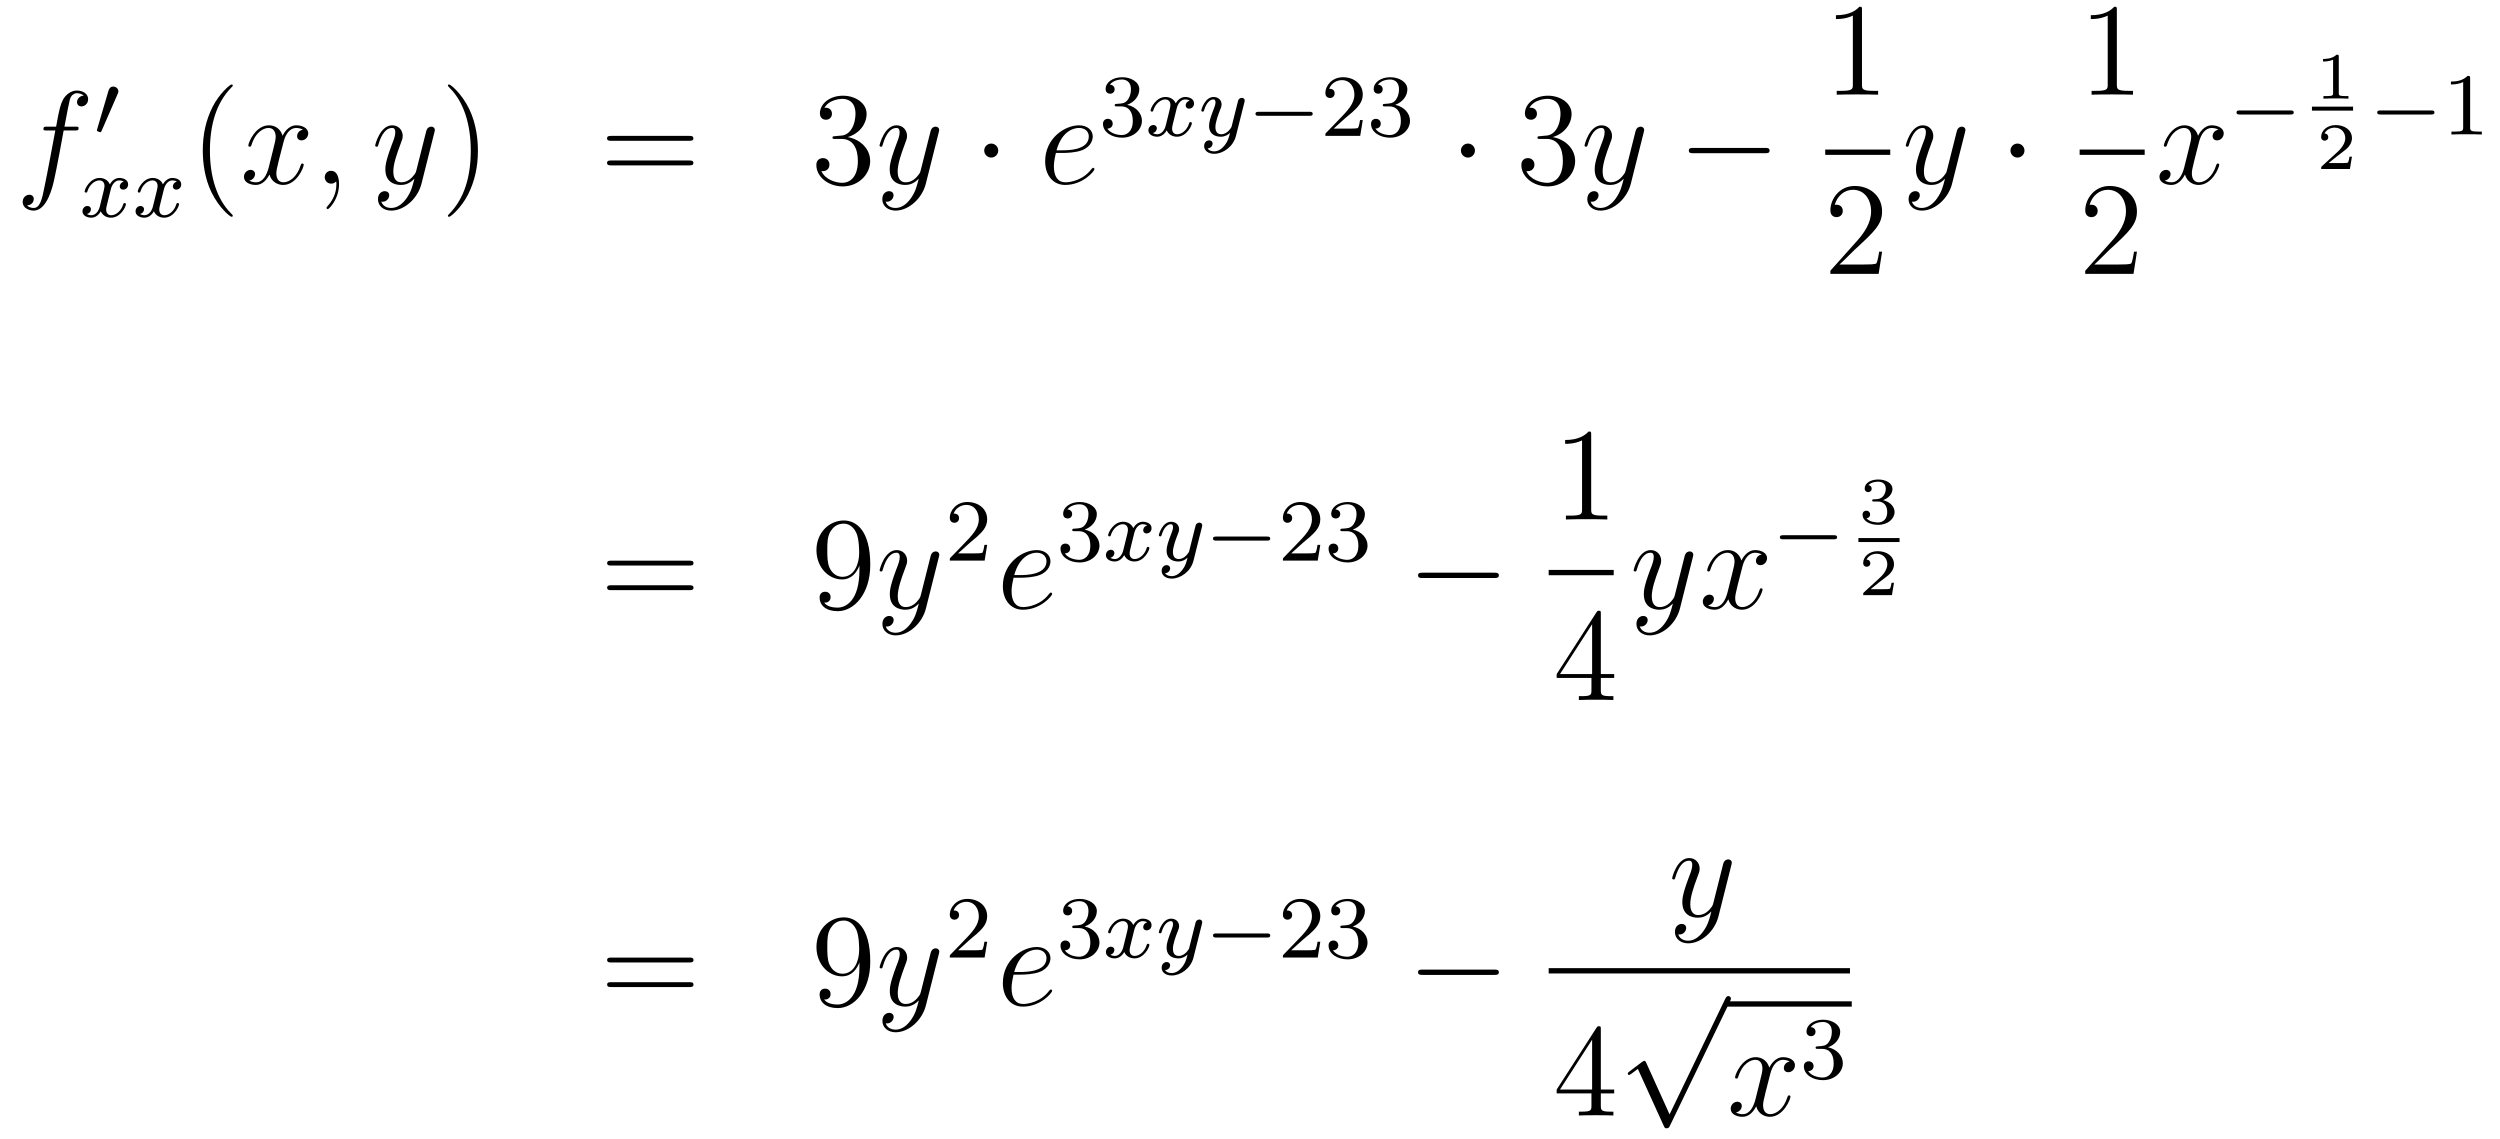 <?xml version='1.0'?>
<!-- This file was generated by dvisvgm 1.14.1 -->
<svg height='103pt' version='1.1' viewBox='0 -103 226 103' width='226pt' xmlns='http://www.w3.org/2000/svg' xmlns:xlink='http://www.w3.org/1999/xlink'>
<g id='page1'>
<g transform='matrix(1 0 0 1 -132 564)'>
<path d='M138.772 -655.206C139.011 -655.206 139.106 -655.206 139.106 -655.433C139.106 -655.552 139.011 -655.552 138.795 -655.552H137.827C138.054 -656.783 138.222 -657.632 138.317 -658.015C138.389 -658.302 138.64 -658.577 138.951 -658.577C139.202 -658.577 139.453 -658.469 139.572 -658.362C139.106 -658.314 138.963 -657.967 138.963 -657.764C138.963 -657.525 139.142 -657.381 139.369 -657.381C139.608 -657.381 139.967 -657.584 139.967 -658.039C139.967 -658.541 139.465 -658.816 138.939 -658.816C138.425 -658.816 137.923 -658.433 137.684 -657.967C137.468 -657.548 137.349 -657.118 137.074 -655.552H136.273C136.046 -655.552 135.927 -655.552 135.927 -655.337C135.927 -655.206 135.998 -655.206 136.237 -655.206H137.002C136.787 -654.094 136.297 -651.392 136.022 -650.113C135.819 -649.073 135.64 -648.2 135.042 -648.2C135.006 -648.2 134.659 -648.2 134.444 -648.427C135.054 -648.475 135.054 -649.001 135.054 -649.013C135.054 -649.252 134.874 -649.396 134.648 -649.396C134.408 -649.396 134.05 -649.192 134.05 -648.738C134.05 -648.224 134.576 -647.961 135.042 -647.961C136.261 -647.961 136.763 -650.149 136.895 -650.747C137.11 -651.667 137.696 -654.847 137.755 -655.206H138.772Z' fill-rule='evenodd'/>
<path d='M142.632 -658.497C142.672 -658.601 142.703 -658.656 142.703 -658.736C142.703 -658.999 142.464 -659.174 142.241 -659.174C141.923 -659.174 141.835 -658.895 141.803 -658.784L140.791 -655.349C140.759 -655.254 140.759 -655.23 140.759 -655.222C140.759 -655.15 140.807 -655.134 140.887 -655.11C141.03 -655.047 141.046 -655.047 141.062 -655.047C141.086 -655.047 141.133 -655.047 141.189 -655.182L142.632 -658.497Z' fill-rule='evenodd'/>
<path d='M143.192 -650.579C142.842 -650.492 142.826 -650.181 142.826 -650.149C142.826 -649.974 142.961 -649.854 143.136 -649.854S143.583 -649.99 143.583 -650.332C143.583 -650.787 143.081 -650.914 142.786 -650.914C142.411 -650.914 142.108 -650.651 141.925 -650.34C141.75 -650.763 141.336 -650.914 141.009 -650.914C140.14 -650.914 139.654 -649.918 139.654 -649.695C139.654 -649.623 139.71 -649.591 139.774 -649.591C139.869 -649.591 139.885 -649.631 139.909 -649.727C140.093 -650.308 140.571 -650.691 140.985 -650.691C141.296 -650.691 141.447 -650.468 141.447 -650.181C141.447 -650.022 141.352 -649.655 141.288 -649.4C141.232 -649.169 141.057 -648.46 141.017 -648.308C140.905 -647.878 140.618 -647.543 140.26 -647.543C140.228 -647.543 140.021 -647.543 139.853 -647.655C140.22 -647.742 140.22 -648.077 140.22 -648.085C140.22 -648.268 140.077 -648.38 139.901 -648.38C139.686 -648.38 139.455 -648.197 139.455 -647.894C139.455 -647.527 139.845 -647.32 140.252 -647.32C140.674 -647.32 140.969 -647.639 141.113 -647.894C141.288 -647.503 141.654 -647.32 142.037 -647.32C142.905 -647.32 143.383 -648.316 143.383 -648.539C143.383 -648.619 143.32 -648.643 143.264 -648.643C143.168 -648.643 143.152 -648.587 143.128 -648.507C142.969 -647.974 142.515 -647.543 142.053 -647.543C141.79 -647.543 141.598 -647.719 141.598 -648.053C141.598 -648.213 141.646 -648.396 141.758 -648.842C141.814 -649.081 141.989 -649.782 142.029 -649.934C142.14 -650.348 142.419 -650.691 142.778 -650.691C142.818 -650.691 143.025 -650.691 143.192 -650.579ZM147.992 -650.579C147.642 -650.492 147.626 -650.181 147.626 -650.149C147.626 -649.974 147.761 -649.854 147.936 -649.854S148.383 -649.99 148.383 -650.332C148.383 -650.787 147.881 -650.914 147.586 -650.914C147.211 -650.914 146.908 -650.651 146.725 -650.34C146.55 -650.763 146.136 -650.914 145.809 -650.914C144.94 -650.914 144.454 -649.918 144.454 -649.695C144.454 -649.623 144.51 -649.591 144.574 -649.591C144.669 -649.591 144.685 -649.631 144.709 -649.727C144.893 -650.308 145.371 -650.691 145.785 -650.691C146.096 -650.691 146.247 -650.468 146.247 -650.181C146.247 -650.022 146.152 -649.655 146.088 -649.4C146.032 -649.169 145.857 -648.46 145.817 -648.308C145.705 -647.878 145.418 -647.543 145.06 -647.543C145.028 -647.543 144.821 -647.543 144.653 -647.655C145.02 -647.742 145.02 -648.077 145.02 -648.085C145.02 -648.268 144.877 -648.38 144.701 -648.38C144.486 -648.38 144.255 -648.197 144.255 -647.894C144.255 -647.527 144.645 -647.32 145.052 -647.32C145.474 -647.32 145.769 -647.639 145.913 -647.894C146.088 -647.503 146.454 -647.32 146.837 -647.32C147.705 -647.32 148.183 -648.316 148.183 -648.539C148.183 -648.619 148.12 -648.643 148.064 -648.643C147.968 -648.643 147.952 -648.587 147.928 -648.507C147.769 -647.974 147.315 -647.543 146.853 -647.543C146.59 -647.543 146.398 -647.719 146.398 -648.053C146.398 -648.213 146.446 -648.396 146.558 -648.842C146.614 -649.081 146.789 -649.782 146.829 -649.934C146.94 -650.348 147.219 -650.691 147.578 -650.691C147.618 -650.691 147.825 -650.691 147.992 -650.579Z' fill-rule='evenodd'/>
<path d='M153.045 -647.495C153.045 -647.531 153.045 -647.555 152.842 -647.758C151.647 -648.966 150.977 -650.938 150.977 -653.377C150.977 -655.696 151.539 -657.692 152.926 -659.103C153.045 -659.21 153.045 -659.234 153.045 -659.27C153.045 -659.342 152.985 -659.366 152.937 -659.366C152.782 -659.366 151.802 -658.505 151.216 -657.333C150.607 -656.126 150.332 -654.847 150.332 -653.377C150.332 -652.312 150.499 -650.89 151.12 -649.611C151.826 -648.177 152.806 -647.399 152.937 -647.399C152.985 -647.399 153.045 -647.423 153.045 -647.495Z' fill-rule='evenodd'/>
<path d='M159.385 -655.277C159.002 -655.206 158.859 -654.919 158.859 -654.692C158.859 -654.405 159.086 -654.309 159.253 -654.309C159.612 -654.309 159.863 -654.62 159.863 -654.942C159.863 -655.445 159.289 -655.672 158.787 -655.672C158.058 -655.672 157.651 -654.954 157.544 -654.727C157.269 -655.624 156.528 -655.672 156.313 -655.672C155.093 -655.672 154.448 -654.106 154.448 -653.843C154.448 -653.795 154.495 -653.735 154.579 -653.735C154.675 -653.735 154.699 -653.807 154.723 -653.855C155.129 -655.182 155.93 -655.433 156.277 -655.433C156.815 -655.433 156.922 -654.931 156.922 -654.644C156.922 -654.381 156.85 -654.106 156.707 -653.532L156.301 -651.894C156.121 -651.177 155.775 -650.52 155.141 -650.52C155.081 -650.52 154.783 -650.52 154.531 -650.675C154.962 -650.759 155.057 -651.117 155.057 -651.261C155.057 -651.5 154.878 -651.643 154.651 -651.643C154.364 -651.643 154.053 -651.392 154.053 -651.01C154.053 -650.508 154.615 -650.28 155.129 -650.28C155.703 -650.28 156.11 -650.735 156.36 -651.225C156.552 -650.52 157.149 -650.28 157.592 -650.28C158.811 -650.28 159.456 -651.847 159.456 -652.109C159.456 -652.169 159.409 -652.217 159.337 -652.217C159.23 -652.217 159.217 -652.157 159.182 -652.062C158.859 -651.01 158.166 -650.52 157.628 -650.52C157.209 -650.52 156.982 -650.83 156.982 -651.32C156.982 -651.583 157.03 -651.775 157.221 -652.564L157.64 -654.189C157.819 -654.907 158.225 -655.433 158.775 -655.433C158.799 -655.433 159.134 -655.433 159.385 -655.277ZM162.649 -650.352C162.649 -651.046 162.423 -651.56 161.932 -651.56C161.55 -651.56 161.358 -651.249 161.358 -650.986C161.358 -650.723 161.538 -650.4 161.944 -650.4C162.1 -650.4 162.231 -650.448 162.339 -650.555C162.363 -650.579 162.375 -650.579 162.387 -650.579C162.41 -650.579 162.41 -650.412 162.41 -650.352C162.41 -649.958 162.339 -649.181 161.645 -648.404C161.514 -648.26 161.514 -648.236 161.514 -648.213C161.514 -648.153 161.574 -648.093 161.634 -648.093C161.729 -648.093 162.649 -648.978 162.649 -650.352Z' fill-rule='evenodd'/>
<path d='M168.739 -649.061C168.416 -648.607 167.949 -648.2 167.364 -648.2C167.22 -648.2 166.646 -648.224 166.467 -648.774C166.503 -648.762 166.563 -648.762 166.587 -648.762C166.945 -648.762 167.184 -649.073 167.184 -649.348C167.184 -649.623 166.957 -649.719 166.778 -649.719C166.587 -649.719 166.168 -649.575 166.168 -648.989C166.168 -648.38 166.682 -647.961 167.364 -647.961C168.559 -647.961 169.766 -649.061 170.101 -650.388L171.273 -655.05C171.285 -655.11 171.309 -655.182 171.309 -655.253C171.309 -655.433 171.165 -655.552 170.986 -655.552C170.878 -655.552 170.627 -655.504 170.532 -655.146L169.647 -651.631C169.587 -651.416 169.587 -651.392 169.491 -651.261C169.252 -650.926 168.858 -650.52 168.284 -650.52C167.615 -650.52 167.555 -651.177 167.555 -651.5C167.555 -652.181 167.878 -653.102 168.201 -653.962C168.332 -654.309 168.404 -654.476 168.404 -654.715C168.404 -655.218 168.045 -655.672 167.459 -655.672C166.359 -655.672 165.917 -653.938 165.917 -653.843C165.917 -653.795 165.965 -653.735 166.049 -653.735C166.156 -653.735 166.168 -653.783 166.216 -653.95C166.503 -654.954 166.957 -655.433 167.424 -655.433C167.531 -655.433 167.734 -655.433 167.734 -655.038C167.734 -654.727 167.603 -654.381 167.424 -653.927C166.838 -652.36 166.838 -651.966 166.838 -651.679C166.838 -650.543 167.651 -650.28 168.248 -650.28C168.595 -650.28 169.026 -650.388 169.444 -650.83L169.456 -650.818C169.276 -650.113 169.157 -649.647 168.739 -649.061Z' fill-rule='evenodd'/>
<path d='M175.203 -653.377C175.203 -654.285 175.084 -655.767 174.414 -657.154C173.709 -658.588 172.729 -659.366 172.597 -659.366C172.55 -659.366 172.49 -659.342 172.49 -659.27C172.49 -659.234 172.49 -659.21 172.693 -659.007C173.889 -657.8 174.558 -655.827 174.558 -653.388C174.558 -651.069 173.996 -649.073 172.609 -647.662C172.49 -647.555 172.49 -647.531 172.49 -647.495C172.49 -647.423 172.55 -647.399 172.597 -647.399C172.753 -647.399 173.733 -648.26 174.319 -649.432C174.929 -650.651 175.203 -651.942 175.203 -653.377Z' fill-rule='evenodd'/>
<path d='M194.3 -654.273C194.467 -654.273 194.682 -654.273 194.682 -654.488C194.682 -654.715 194.479 -654.715 194.3 -654.715H187.259C187.092 -654.715 186.877 -654.715 186.877 -654.5C186.877 -654.273 187.08 -654.273 187.259 -654.273H194.3ZM194.3 -652.05C194.467 -652.05 194.682 -652.05 194.682 -652.265C194.682 -652.492 194.479 -652.492 194.3 -652.492H187.259C187.092 -652.492 186.877 -652.492 186.877 -652.277C186.877 -652.05 187.08 -652.05 187.259 -652.05H194.3Z' fill-rule='evenodd'/>
<path d='M207.508 -654.692C207.305 -654.68 207.257 -654.667 207.257 -654.56C207.257 -654.441 207.317 -654.441 207.532 -654.441H208.081C209.098 -654.441 209.552 -653.604 209.552 -652.456C209.552 -650.89 208.739 -650.472 208.153 -650.472C207.58 -650.472 206.599 -650.747 206.252 -651.536C206.635 -651.476 206.982 -651.691 206.982 -652.121C206.982 -652.468 206.731 -652.707 206.396 -652.707C206.11 -652.707 205.798 -652.54 205.798 -652.086C205.798 -651.022 206.862 -650.149 208.189 -650.149C209.611 -650.149 210.664 -651.237 210.664 -652.444C210.664 -653.544 209.779 -654.405 208.631 -654.608C209.671 -654.907 210.341 -655.779 210.341 -656.712C210.341 -657.656 209.36 -658.349 208.201 -658.349C207.006 -658.349 206.12 -657.62 206.12 -656.748C206.12 -656.269 206.491 -656.174 206.671 -656.174C206.922 -656.174 207.209 -656.353 207.209 -656.712C207.209 -657.094 206.922 -657.262 206.659 -657.262C206.587 -657.262 206.563 -657.262 206.527 -657.25C206.982 -658.062 208.105 -658.062 208.165 -658.062C208.56 -658.062 209.336 -657.883 209.336 -656.712C209.336 -656.485 209.3 -655.815 208.954 -655.301C208.596 -654.775 208.189 -654.739 207.866 -654.727L207.508 -654.692Z' fill-rule='evenodd'/>
<path d='M214.331 -649.061C214.008 -648.607 213.542 -648.2 212.956 -648.2C212.813 -648.2 212.239 -648.224 212.059 -648.774C212.095 -648.762 212.155 -648.762 212.179 -648.762C212.538 -648.762 212.777 -649.073 212.777 -649.348C212.777 -649.623 212.55 -649.719 212.37 -649.719C212.179 -649.719 211.76 -649.575 211.76 -648.989C211.76 -648.38 212.275 -647.961 212.956 -647.961C214.152 -647.961 215.359 -649.061 215.694 -650.388L216.865 -655.05C216.877 -655.11 216.901 -655.182 216.901 -655.253C216.901 -655.433 216.757 -655.552 216.578 -655.552C216.47 -655.552 216.22 -655.504 216.125 -655.146L215.239 -651.631C215.18 -651.416 215.18 -651.392 215.084 -651.261C214.844 -650.926 214.451 -650.52 213.877 -650.52C213.208 -650.52 213.148 -651.177 213.148 -651.5C213.148 -652.181 213.47 -653.102 213.793 -653.962C213.924 -654.309 213.996 -654.476 213.996 -654.715C213.996 -655.218 213.637 -655.672 213.052 -655.672C211.952 -655.672 211.51 -653.938 211.51 -653.843C211.51 -653.795 211.558 -653.735 211.642 -653.735C211.748 -653.735 211.76 -653.783 211.808 -653.95C212.095 -654.954 212.55 -655.433 213.016 -655.433C213.124 -655.433 213.326 -655.433 213.326 -655.038C213.326 -654.727 213.196 -654.381 213.016 -653.927C212.43 -652.36 212.43 -651.966 212.43 -651.679C212.43 -650.543 213.244 -650.28 213.841 -650.28C214.188 -650.28 214.618 -650.388 215.036 -650.83L215.048 -650.818C214.868 -650.113 214.75 -649.647 214.331 -649.061Z' fill-rule='evenodd'/>
<path d='M222.24 -653.388C222.24 -653.735 221.953 -654.022 221.606 -654.022C221.26 -654.022 220.973 -653.735 220.973 -653.388C220.973 -653.042 221.26 -652.755 221.606 -652.755C221.953 -652.755 222.24 -653.042 222.24 -653.388Z' fill-rule='evenodd'/>
<path d='M228.084 -653.173C228.407 -653.173 229.219 -653.197 229.793 -653.412C230.702 -653.759 230.785 -654.453 230.785 -654.667C230.785 -655.193 230.332 -655.672 229.542 -655.672C228.287 -655.672 226.482 -654.536 226.482 -652.408C226.482 -651.153 227.2 -650.28 228.287 -650.28C229.913 -650.28 230.941 -651.547 230.941 -651.703C230.941 -651.775 230.869 -651.834 230.821 -651.834C230.785 -651.834 230.773 -651.822 230.666 -651.715C229.901 -650.699 228.766 -650.52 228.311 -650.52C227.63 -650.52 227.272 -651.057 227.272 -651.942C227.272 -652.109 227.272 -652.408 227.45 -653.173H228.084ZM227.51 -653.412C228.024 -655.253 229.16 -655.433 229.542 -655.433C230.069 -655.433 230.428 -655.122 230.428 -654.667C230.428 -653.412 228.515 -653.412 228.012 -653.412H227.51Z' fill-rule='evenodd'/>
<path d='M233.376 -657.382C234.006 -657.382 234.404 -656.919 234.404 -656.082C234.404 -655.087 233.838 -654.792 233.416 -654.792C232.978 -654.792 232.38 -654.951 232.1 -655.373C232.388 -655.373 232.588 -655.557 232.588 -655.82C232.588 -656.075 232.404 -656.258 232.148 -656.258C231.934 -656.258 231.71 -656.122 231.71 -655.804C231.71 -655.047 232.524 -654.553 233.432 -654.553C234.492 -654.553 235.232 -655.286 235.232 -656.082C235.232 -656.744 234.707 -657.35 233.894 -657.525C234.523 -657.748 234.994 -658.29 234.994 -658.927C234.994 -659.565 234.276 -660.019 233.448 -660.019C232.595 -660.019 231.949 -659.557 231.949 -658.951C231.949 -658.656 232.148 -658.529 232.356 -658.529C232.603 -658.529 232.763 -658.704 232.763 -658.935C232.763 -659.23 232.507 -659.342 232.332 -659.35C232.667 -659.788 233.28 -659.812 233.424 -659.812C233.63 -659.812 234.236 -659.748 234.236 -658.927C234.236 -658.369 234.006 -658.035 233.894 -657.907C233.656 -657.66 233.472 -657.644 232.986 -657.612C232.834 -657.605 232.77 -657.597 232.77 -657.493C232.77 -657.382 232.842 -657.382 232.978 -657.382H233.376Z' fill-rule='evenodd'/>
<path d='M239.551 -657.899C239.201 -657.812 239.185 -657.501 239.185 -657.469C239.185 -657.294 239.32 -657.174 239.496 -657.174C239.671 -657.174 239.941 -657.31 239.941 -657.652C239.941 -658.107 239.44 -658.234 239.144 -658.234C238.77 -658.234 238.468 -657.971 238.284 -657.66C238.109 -658.083 237.695 -658.234 237.368 -658.234C236.5 -658.234 236.014 -657.238 236.014 -657.015C236.014 -656.943 236.069 -656.911 236.132 -656.911C236.228 -656.911 236.244 -656.951 236.268 -657.047C236.452 -657.628 236.93 -658.011 237.344 -658.011C237.655 -658.011 237.806 -657.788 237.806 -657.501C237.806 -657.342 237.71 -656.975 237.647 -656.72C237.592 -656.489 237.415 -655.78 237.376 -655.628C237.264 -655.198 236.977 -654.863 236.618 -654.863C236.587 -654.863 236.38 -654.863 236.213 -654.975C236.579 -655.062 236.579 -655.397 236.579 -655.405C236.579 -655.588 236.436 -655.7 236.261 -655.7C236.045 -655.7 235.814 -655.517 235.814 -655.214C235.814 -654.847 236.204 -654.64 236.611 -654.64C237.034 -654.64 237.329 -654.959 237.472 -655.214C237.647 -654.823 238.014 -654.64 238.396 -654.64C239.264 -654.64 239.743 -655.636 239.743 -655.859C239.743 -655.939 239.678 -655.963 239.623 -655.963C239.527 -655.963 239.512 -655.907 239.488 -655.827C239.328 -655.294 238.874 -654.863 238.412 -654.863C238.148 -654.863 237.958 -655.039 237.958 -655.373C237.958 -655.533 238.006 -655.716 238.117 -656.162C238.172 -656.401 238.349 -657.102 238.388 -657.254C238.5 -657.668 238.778 -658.011 239.137 -658.011C239.177 -658.011 239.384 -658.011 239.551 -657.899ZM244.487 -657.724C244.518 -657.836 244.518 -657.852 244.518 -657.907C244.518 -658.107 244.36 -658.154 244.264 -658.154C244.224 -658.154 244.04 -658.146 243.937 -657.939C243.922 -657.899 243.85 -657.612 243.81 -657.445L243.331 -655.533C243.324 -655.509 242.981 -654.863 242.399 -654.863C242.009 -654.863 241.873 -655.15 241.873 -655.509C241.873 -655.971 242.144 -656.68 242.327 -657.142C242.407 -657.342 242.431 -657.413 242.431 -657.557C242.431 -657.995 242.081 -658.234 241.714 -658.234C240.925 -658.234 240.599 -657.111 240.599 -657.015C240.599 -656.943 240.654 -656.911 240.718 -656.911C240.822 -656.911 240.829 -656.959 240.853 -657.039C241.061 -657.732 241.403 -658.011 241.69 -658.011C241.81 -658.011 241.882 -657.931 241.882 -657.748C241.882 -657.581 241.817 -657.397 241.762 -657.254C241.435 -656.409 241.3 -656.003 241.3 -655.628C241.3 -654.847 241.889 -654.64 242.359 -654.64C242.734 -654.64 243.005 -654.807 243.196 -654.991C243.084 -654.545 243.005 -654.234 242.702 -653.852C242.438 -653.525 242.12 -653.317 241.762 -653.317C241.626 -653.317 241.324 -653.342 241.164 -653.581C241.586 -653.613 241.619 -653.971 241.619 -654.019C241.619 -654.21 241.475 -654.314 241.307 -654.314C241.132 -654.314 240.853 -654.178 240.853 -653.788C240.853 -653.413 241.195 -653.094 241.762 -653.094C242.574 -653.094 243.491 -653.748 243.73 -654.712L244.487 -657.724Z' fill-rule='evenodd'/>
<path d='M250.366 -656.529C250.493 -656.529 250.668 -656.529 250.668 -656.712C250.668 -656.895 250.493 -656.895 250.366 -656.895H245.8C245.672 -656.895 245.496 -656.895 245.496 -656.712C245.496 -656.529 245.672 -656.529 245.8 -656.529H250.366Z' fill-rule='evenodd'/>
<path d='M253.64 -656.346C253.768 -656.465 254.102 -656.728 254.23 -656.84C254.724 -657.294 255.194 -657.732 255.194 -658.457C255.194 -659.405 254.398 -660.019 253.402 -660.019C252.445 -660.019 251.815 -659.294 251.815 -658.585C251.815 -658.194 252.126 -658.138 252.238 -658.138C252.404 -658.138 252.652 -658.258 252.652 -658.561C252.652 -658.975 252.253 -658.975 252.158 -658.975C252.389 -659.557 252.923 -659.756 253.313 -659.756C254.054 -659.756 254.437 -659.127 254.437 -658.457C254.437 -657.628 253.855 -657.023 252.914 -656.059L251.911 -655.023C251.815 -654.935 251.815 -654.919 251.815 -654.72H254.963L255.194 -656.146H254.947C254.923 -655.987 254.86 -655.588 254.764 -655.437C254.716 -655.373 254.11 -655.373 253.982 -655.373H252.564L253.64 -656.346ZM257.609 -657.382C258.239 -657.382 258.637 -656.919 258.637 -656.082C258.637 -655.087 258.071 -654.792 257.648 -654.792C257.21 -654.792 256.613 -654.951 256.334 -655.373C256.621 -655.373 256.82 -655.557 256.82 -655.82C256.82 -656.075 256.637 -656.258 256.381 -656.258C256.166 -656.258 255.943 -656.122 255.943 -655.804C255.943 -655.047 256.757 -654.553 257.665 -654.553C258.725 -654.553 259.465 -655.286 259.465 -656.082C259.465 -656.744 258.94 -657.35 258.127 -657.525C258.756 -657.748 259.226 -658.29 259.226 -658.927C259.226 -659.565 258.51 -660.019 257.681 -660.019C256.828 -660.019 256.183 -659.557 256.183 -658.951C256.183 -658.656 256.381 -658.529 256.589 -658.529C256.836 -658.529 256.996 -658.704 256.996 -658.935C256.996 -659.23 256.74 -659.342 256.565 -659.35C256.9 -659.788 257.513 -659.812 257.657 -659.812C257.864 -659.812 258.469 -659.748 258.469 -658.927C258.469 -658.369 258.239 -658.035 258.127 -657.907C257.888 -657.66 257.705 -657.644 257.219 -657.612C257.068 -657.605 257.003 -657.597 257.003 -657.493C257.003 -657.382 257.075 -657.382 257.21 -657.382H257.609Z' fill-rule='evenodd'/>
<path d='M265.336 -653.388C265.336 -653.735 265.049 -654.022 264.702 -654.022S264.068 -653.735 264.068 -653.388C264.068 -653.042 264.355 -652.755 264.702 -652.755S265.336 -653.042 265.336 -653.388Z' fill-rule='evenodd'/>
<path d='M271.24 -654.692C271.036 -654.68 270.988 -654.667 270.988 -654.56C270.988 -654.441 271.048 -654.441 271.262 -654.441H271.813C272.828 -654.441 273.283 -653.604 273.283 -652.456C273.283 -650.89 272.471 -650.472 271.884 -650.472C271.31 -650.472 270.33 -650.747 269.983 -651.536C270.366 -651.476 270.713 -651.691 270.713 -652.121C270.713 -652.468 270.462 -652.707 270.127 -652.707C269.84 -652.707 269.53 -652.54 269.53 -652.086C269.53 -651.022 270.594 -650.149 271.92 -650.149C273.343 -650.149 274.394 -651.237 274.394 -652.444C274.394 -653.544 273.51 -654.405 272.363 -654.608C273.402 -654.907 274.072 -655.779 274.072 -656.712C274.072 -657.656 273.092 -658.349 271.932 -658.349C270.737 -658.349 269.852 -657.62 269.852 -656.748C269.852 -656.269 270.223 -656.174 270.402 -656.174C270.653 -656.174 270.94 -656.353 270.94 -656.712C270.94 -657.094 270.653 -657.262 270.39 -657.262C270.318 -657.262 270.295 -657.262 270.259 -657.25C270.713 -658.062 271.836 -658.062 271.896 -658.062C272.291 -658.062 273.068 -657.883 273.068 -656.712C273.068 -656.485 273.032 -655.815 272.686 -655.301C272.327 -654.775 271.92 -654.739 271.597 -654.727L271.24 -654.692Z' fill-rule='evenodd'/>
<path d='M278.063 -649.061C277.74 -648.607 277.273 -648.2 276.688 -648.2C276.544 -648.2 275.97 -648.224 275.791 -648.774C275.827 -648.762 275.886 -648.762 275.91 -648.762C276.269 -648.762 276.509 -649.073 276.509 -649.348C276.509 -649.623 276.281 -649.719 276.102 -649.719C275.91 -649.719 275.492 -649.575 275.492 -648.989C275.492 -648.38 276.006 -647.961 276.688 -647.961C277.883 -647.961 279.09 -649.061 279.425 -650.388L280.596 -655.05C280.608 -655.11 280.632 -655.182 280.632 -655.253C280.632 -655.433 280.489 -655.552 280.309 -655.552C280.202 -655.552 279.952 -655.504 279.856 -655.146L278.971 -651.631C278.911 -651.416 278.911 -651.392 278.815 -651.261C278.576 -650.926 278.182 -650.52 277.608 -650.52C276.938 -650.52 276.878 -651.177 276.878 -651.5C276.878 -652.181 277.201 -653.102 277.524 -653.962C277.656 -654.309 277.727 -654.476 277.727 -654.715C277.727 -655.218 277.369 -655.672 276.782 -655.672C275.683 -655.672 275.242 -653.938 275.242 -653.843C275.242 -653.795 275.288 -653.735 275.372 -653.735C275.48 -653.735 275.492 -653.783 275.54 -653.95C275.827 -654.954 276.281 -655.433 276.748 -655.433C276.854 -655.433 277.058 -655.433 277.058 -655.038C277.058 -654.727 276.926 -654.381 276.748 -653.927C276.162 -652.36 276.162 -651.966 276.162 -651.679C276.162 -650.543 276.974 -650.28 277.572 -650.28C277.919 -650.28 278.35 -650.388 278.767 -650.83L278.779 -650.818C278.6 -650.113 278.48 -649.647 278.063 -649.061Z' fill-rule='evenodd'/>
<path d='M291.554 -653.149C291.757 -653.149 291.972 -653.149 291.972 -653.388C291.972 -653.628 291.757 -653.628 291.554 -653.628H285.086C284.884 -653.628 284.669 -653.628 284.669 -653.388C284.669 -653.149 284.884 -653.149 285.086 -653.149H291.554Z' fill-rule='evenodd'/>
<path d='M300.323 -666.102C300.323 -666.378 300.323 -666.389 300.084 -666.389C299.797 -666.067 299.2 -665.624 297.968 -665.624V-665.278C298.243 -665.278 298.841 -665.278 299.498 -665.588V-659.36C299.498 -658.93 299.462 -658.787 298.41 -658.787H298.039V-658.44C298.362 -658.464 299.522 -658.464 299.916 -658.464C300.311 -658.464 301.458 -658.464 301.781 -658.44V-658.787H301.411C300.359 -658.787 300.323 -658.93 300.323 -659.36V-666.102Z' fill-rule='evenodd'/>
<path d='M297 -653H302.879V-653.481H297'/>
<path d='M302.14 -644.248H301.877C301.841 -644.045 301.745 -643.387 301.626 -643.196C301.542 -643.089 300.86 -643.089 300.502 -643.089H298.291C298.614 -643.364 299.342 -644.129 299.653 -644.416C301.47 -646.089 302.14 -646.711 302.14 -647.894C302.14 -649.269 301.052 -650.189 299.665 -650.189C298.279 -650.189 297.466 -649.006 297.466 -647.978C297.466 -647.368 297.992 -647.368 298.027 -647.368C298.279 -647.368 298.589 -647.547 298.589 -647.93C298.589 -648.265 298.362 -648.492 298.027 -648.492C297.92 -648.492 297.896 -648.492 297.86 -648.48C298.087 -649.293 298.733 -649.843 299.51 -649.843C300.526 -649.843 301.147 -648.994 301.147 -647.894C301.147 -646.878 300.562 -645.993 299.881 -645.228L297.466 -642.527V-642.24H301.829L302.14 -644.248Z' fill-rule='evenodd'/>
<path d='M307.104 -649.061C306.781 -648.607 306.316 -648.2 305.729 -648.2C305.586 -648.2 305.012 -648.224 304.832 -648.774C304.868 -648.762 304.928 -648.762 304.952 -648.762C305.311 -648.762 305.55 -649.073 305.55 -649.348C305.55 -649.623 305.323 -649.719 305.143 -649.719C304.952 -649.719 304.534 -649.575 304.534 -648.989C304.534 -648.38 305.048 -647.961 305.729 -647.961C306.925 -647.961 308.132 -649.061 308.466 -650.388L309.638 -655.05C309.65 -655.11 309.674 -655.182 309.674 -655.253C309.674 -655.433 309.53 -655.552 309.352 -655.552C309.244 -655.552 308.993 -655.504 308.897 -655.146L308.012 -651.631C307.952 -651.416 307.952 -651.392 307.856 -651.261C307.618 -650.926 307.224 -650.52 306.649 -650.52C305.981 -650.52 305.921 -651.177 305.921 -651.5C305.921 -652.181 306.244 -653.102 306.566 -653.962C306.697 -654.309 306.769 -654.476 306.769 -654.715C306.769 -655.218 306.41 -655.672 305.825 -655.672C304.726 -655.672 304.283 -653.938 304.283 -653.843C304.283 -653.795 304.331 -653.735 304.415 -653.735C304.522 -653.735 304.534 -653.783 304.582 -653.95C304.868 -654.954 305.323 -655.433 305.789 -655.433C305.897 -655.433 306.1 -655.433 306.1 -655.038C306.1 -654.727 305.969 -654.381 305.789 -653.927C305.203 -652.36 305.203 -651.966 305.203 -651.679C305.203 -650.543 306.017 -650.28 306.613 -650.28C306.961 -650.28 307.391 -650.388 307.81 -650.83L307.822 -650.818C307.642 -650.113 307.522 -649.647 307.104 -649.061Z' fill-rule='evenodd'/>
<path d='M315.013 -653.388C315.013 -653.735 314.726 -654.022 314.38 -654.022C314.033 -654.022 313.746 -653.735 313.746 -653.388C313.746 -653.042 314.033 -652.755 314.38 -652.755C314.726 -652.755 315.013 -653.042 315.013 -653.388Z' fill-rule='evenodd'/>
<path d='M323.363 -666.102C323.363 -666.378 323.363 -666.389 323.124 -666.389C322.837 -666.067 322.24 -665.624 321.008 -665.624V-665.278C321.283 -665.278 321.881 -665.278 322.538 -665.588V-659.36C322.538 -658.93 322.502 -658.787 321.45 -658.787H321.079V-658.44C321.402 -658.464 322.562 -658.464 322.956 -658.464C323.351 -658.464 324.498 -658.464 324.821 -658.44V-658.787H324.451C323.399 -658.787 323.363 -658.93 323.363 -659.36V-666.102Z' fill-rule='evenodd'/>
<path d='M320 -653H325.879V-653.481H320'/>
<path d='M325.18 -644.248H324.917C324.881 -644.045 324.785 -643.387 324.666 -643.196C324.582 -643.089 323.9 -643.089 323.542 -643.089H321.331C321.654 -643.364 322.382 -644.129 322.693 -644.416C324.51 -646.089 325.18 -646.711 325.18 -647.894C325.18 -649.269 324.092 -650.189 322.705 -650.189C321.319 -650.189 320.506 -649.006 320.506 -647.978C320.506 -647.368 321.032 -647.368 321.067 -647.368C321.319 -647.368 321.629 -647.547 321.629 -647.93C321.629 -648.265 321.402 -648.492 321.067 -648.492C320.96 -648.492 320.936 -648.492 320.9 -648.48C321.127 -649.293 321.773 -649.843 322.55 -649.843C323.566 -649.843 324.187 -648.994 324.187 -647.894C324.187 -646.878 323.602 -645.993 322.921 -645.228L320.506 -642.527V-642.24H324.869L325.18 -644.248Z' fill-rule='evenodd'/>
<path d='M332.546 -655.277C332.164 -655.206 332.021 -654.919 332.021 -654.692C332.021 -654.405 332.248 -654.309 332.414 -654.309C332.773 -654.309 333.024 -654.62 333.024 -654.942C333.024 -655.445 332.45 -655.672 331.949 -655.672C331.219 -655.672 330.812 -654.954 330.706 -654.727C330.431 -655.624 329.689 -655.672 329.474 -655.672C328.255 -655.672 327.61 -654.106 327.61 -653.843C327.61 -653.795 327.656 -653.735 327.74 -653.735C327.836 -653.735 327.86 -653.807 327.884 -653.855C328.291 -655.182 329.092 -655.433 329.438 -655.433C329.976 -655.433 330.084 -654.931 330.084 -654.644C330.084 -654.381 330.012 -654.106 329.868 -653.532L329.462 -651.894C329.282 -651.177 328.937 -650.52 328.302 -650.52C328.243 -650.52 327.944 -650.52 327.692 -650.675C328.123 -650.759 328.219 -651.117 328.219 -651.261C328.219 -651.5 328.039 -651.643 327.812 -651.643C327.526 -651.643 327.215 -651.392 327.215 -651.01C327.215 -650.508 327.776 -650.28 328.291 -650.28C328.865 -650.28 329.27 -650.735 329.522 -651.225C329.713 -650.52 330.311 -650.28 330.754 -650.28C331.973 -650.28 332.618 -651.847 332.618 -652.109C332.618 -652.169 332.57 -652.217 332.498 -652.217C332.39 -652.217 332.378 -652.157 332.344 -652.062C332.021 -651.01 331.327 -650.52 330.79 -650.52C330.371 -650.52 330.144 -650.83 330.144 -651.32C330.144 -651.583 330.191 -651.775 330.383 -652.564L330.8 -654.189C330.98 -654.907 331.386 -655.433 331.937 -655.433C331.961 -655.433 332.296 -655.433 332.546 -655.277Z' fill-rule='evenodd'/>
<path d='M339.05 -656.649C339.178 -656.649 339.353 -656.649 339.353 -656.832C339.353 -657.015 339.178 -657.015 339.05 -657.015H334.484C334.356 -657.015 334.181 -657.015 334.181 -656.832C334.181 -656.649 334.356 -656.649 334.484 -656.649H339.05Z' fill-rule='evenodd'/>
<path d='M343.427 -661.874C343.427 -662.054 343.403 -662.054 343.223 -662.054C342.828 -661.671 342.218 -661.671 342.004 -661.671V-661.438C342.158 -661.438 342.553 -661.438 342.912 -661.606V-658.588C342.912 -658.391 342.912 -658.313 342.296 -658.313H342.04V-658.08C342.368 -658.104 342.834 -658.104 343.169 -658.104S343.97 -658.104 344.299 -658.08V-658.313H344.042C343.427 -658.313 343.427 -658.391 343.427 -658.588V-661.874Z' fill-rule='evenodd'/>
<path d='M341 -657H344.719V-657.359H341'/>
<path d='M344.616 -652.837H344.395C344.383 -652.754 344.323 -652.359 344.233 -652.294C344.192 -652.258 343.708 -652.258 343.624 -652.258H342.506L343.271 -652.879C343.475 -653.041 344.006 -653.423 344.192 -653.602C344.371 -653.782 344.616 -654.086 344.616 -654.511C344.616 -655.257 343.94 -655.694 343.14 -655.694C342.368 -655.694 341.831 -655.186 341.831 -654.624C341.831 -654.319 342.088 -654.283 342.154 -654.283C342.302 -654.283 342.476 -654.391 342.476 -654.606C342.476 -654.738 342.398 -654.929 342.136 -654.929C342.272 -655.234 342.637 -655.461 343.05 -655.461C343.678 -655.461 344.012 -654.995 344.012 -654.511C344.012 -654.086 343.732 -653.65 343.313 -653.268L341.897 -651.971C341.837 -651.911 341.831 -651.905 341.831 -651.72H344.431L344.616 -652.837Z' fill-rule='evenodd'/>
<path d='M351.77 -656.649C351.898 -656.649 352.073 -656.649 352.073 -656.832C352.073 -657.015 351.898 -657.015 351.77 -657.015H347.204C347.076 -657.015 346.901 -657.015 346.901 -656.832C346.901 -656.649 347.076 -656.649 347.204 -656.649H351.77Z' fill-rule='evenodd'/>
<path d='M355.3 -659.916C355.3 -660.131 355.284 -660.139 355.069 -660.139C354.742 -659.82 354.319 -659.629 353.563 -659.629V-659.366C353.778 -659.366 354.208 -659.366 354.67 -659.581V-655.493C354.67 -655.198 354.647 -655.103 353.89 -655.103H353.61V-654.84C353.938 -654.864 354.623 -654.864 354.982 -654.864C355.339 -654.864 356.033 -654.864 356.359 -654.84V-655.103H356.081C355.324 -655.103 355.3 -655.198 355.3 -655.493V-659.916Z' fill-rule='evenodd'/>
<path d='M194.309 -615.873C194.477 -615.873 194.692 -615.873 194.692 -616.088C194.692 -616.315 194.489 -616.315 194.309 -616.315H187.268C187.101 -616.315 186.886 -616.315 186.886 -616.1C186.886 -615.873 187.089 -615.873 187.268 -615.873H194.309ZM194.309 -613.65C194.477 -613.65 194.692 -613.65 194.692 -613.865C194.692 -614.092 194.489 -614.092 194.309 -614.092H187.268C187.101 -614.092 186.886 -614.092 186.886 -613.877C186.886 -613.65 187.089 -613.65 187.268 -613.65H194.309Z' fill-rule='evenodd'/>
<path d='M209.693 -615.479C209.693 -612.657 208.438 -612.072 207.72 -612.072C207.433 -612.072 206.8 -612.108 206.501 -612.526H206.573C206.656 -612.502 207.086 -612.574 207.086 -613.016C207.086 -613.279 206.908 -613.506 206.597 -613.506C206.285 -613.506 206.094 -613.303 206.094 -612.992C206.094 -612.251 206.692 -611.749 207.732 -611.749C209.226 -611.749 210.672 -613.339 210.672 -615.933C210.672 -619.148 209.334 -619.949 208.282 -619.949C206.966 -619.949 205.807 -618.85 205.807 -617.272C205.807 -615.694 206.92 -614.618 208.115 -614.618C208.999 -614.618 209.454 -615.263 209.693 -615.873V-615.479ZM208.162 -614.857C207.409 -614.857 207.086 -615.467 206.978 -615.694C206.788 -616.148 206.788 -616.722 206.788 -617.26C206.788 -617.929 206.788 -618.503 207.098 -618.993C207.313 -619.316 207.636 -619.662 208.282 -619.662C208.963 -619.662 209.31 -619.065 209.429 -618.79C209.669 -618.204 209.669 -617.188 209.669 -617.009C209.669 -616.005 209.214 -614.857 208.162 -614.857Z' fill-rule='evenodd'/>
<path d='M214.34 -610.661C214.018 -610.207 213.551 -609.8 212.965 -609.8C212.821 -609.8 212.248 -609.824 212.069 -610.374C212.105 -610.362 212.165 -610.362 212.189 -610.362C212.548 -610.362 212.786 -610.673 212.786 -610.948C212.786 -611.223 212.558 -611.319 212.38 -611.319C212.189 -611.319 211.77 -611.175 211.77 -610.589C211.77 -609.98 212.284 -609.561 212.965 -609.561C214.16 -609.561 215.368 -610.661 215.702 -611.988L216.875 -616.65C216.886 -616.71 216.91 -616.782 216.91 -616.853C216.91 -617.033 216.767 -617.152 216.587 -617.152C216.48 -617.152 216.229 -617.104 216.133 -616.746L215.249 -613.231C215.189 -613.016 215.189 -612.992 215.093 -612.861C214.854 -612.526 214.459 -612.12 213.886 -612.12C213.216 -612.12 213.156 -612.777 213.156 -613.1C213.156 -613.781 213.479 -614.702 213.802 -615.562C213.934 -615.909 214.006 -616.076 214.006 -616.315C214.006 -616.818 213.647 -617.272 213.061 -617.272C211.961 -617.272 211.519 -615.538 211.519 -615.443C211.519 -615.395 211.567 -615.335 211.65 -615.335C211.758 -615.335 211.77 -615.383 211.818 -615.55C212.105 -616.554 212.558 -617.033 213.025 -617.033C213.133 -617.033 213.336 -617.033 213.336 -616.638C213.336 -616.327 213.204 -615.981 213.025 -615.527C212.44 -613.96 212.44 -613.566 212.44 -613.279C212.44 -612.143 213.252 -611.88 213.85 -611.88C214.196 -611.88 214.627 -611.988 215.045 -612.43L215.057 -612.418C214.878 -611.713 214.758 -611.247 214.34 -610.661Z' fill-rule='evenodd'/>
<path d='M219.688 -617.946C219.815 -618.065 220.15 -618.328 220.277 -618.44C220.771 -618.894 221.24 -619.332 221.24 -620.057C221.24 -621.005 220.444 -621.619 219.448 -621.619C218.492 -621.619 217.862 -620.894 217.862 -620.185C217.862 -619.794 218.173 -619.738 218.285 -619.738C218.452 -619.738 218.699 -619.858 218.699 -620.161C218.699 -620.575 218.3 -620.575 218.206 -620.575C218.436 -621.157 218.97 -621.356 219.36 -621.356C220.102 -621.356 220.484 -620.727 220.484 -620.057C220.484 -619.228 219.902 -618.623 218.962 -617.659L217.958 -616.623C217.862 -616.535 217.862 -616.519 217.862 -616.32H221.01L221.24 -617.746H220.993C220.97 -617.587 220.907 -617.188 220.811 -617.037C220.763 -616.973 220.157 -616.973 220.03 -616.973H218.611L219.688 -617.946Z' fill-rule='evenodd'/>
<path d='M224.26 -614.773C224.582 -614.773 225.395 -614.797 225.97 -615.012C226.878 -615.359 226.961 -616.053 226.961 -616.267C226.961 -616.793 226.507 -617.272 225.718 -617.272C224.464 -617.272 222.658 -616.136 222.658 -614.008C222.658 -612.753 223.375 -611.88 224.464 -611.88C226.088 -611.88 227.117 -613.147 227.117 -613.303C227.117 -613.375 227.045 -613.434 226.997 -613.434C226.961 -613.434 226.949 -613.422 226.842 -613.315C226.076 -612.299 224.941 -612.12 224.486 -612.12C223.806 -612.12 223.447 -612.657 223.447 -613.542C223.447 -613.709 223.447 -614.008 223.626 -614.773H224.26ZM223.686 -615.012C224.2 -616.853 225.336 -617.033 225.718 -617.033C226.244 -617.033 226.603 -616.722 226.603 -616.267C226.603 -615.012 224.69 -615.012 224.188 -615.012H223.686Z' fill-rule='evenodd'/>
<path d='M229.536 -618.982C230.166 -618.982 230.564 -618.519 230.564 -617.682C230.564 -616.687 229.998 -616.392 229.576 -616.392C229.138 -616.392 228.54 -616.551 228.26 -616.973C228.548 -616.973 228.748 -617.157 228.748 -617.42C228.748 -617.675 228.564 -617.858 228.308 -617.858C228.094 -617.858 227.87 -617.722 227.87 -617.404C227.87 -616.647 228.684 -616.153 229.592 -616.153C230.652 -616.153 231.392 -616.886 231.392 -617.682C231.392 -618.344 230.867 -618.95 230.054 -619.125C230.683 -619.348 231.154 -619.89 231.154 -620.527C231.154 -621.165 230.436 -621.619 229.608 -621.619C228.755 -621.619 228.109 -621.157 228.109 -620.551C228.109 -620.256 228.308 -620.129 228.516 -620.129C228.763 -620.129 228.923 -620.304 228.923 -620.535C228.923 -620.83 228.667 -620.942 228.492 -620.95C228.827 -621.388 229.44 -621.412 229.584 -621.412C229.79 -621.412 230.396 -621.348 230.396 -620.527C230.396 -619.969 230.166 -619.635 230.054 -619.507C229.816 -619.26 229.632 -619.244 229.146 -619.212C228.994 -619.205 228.93 -619.197 228.93 -619.093C228.93 -618.982 229.002 -618.982 229.138 -618.982H229.536Z' fill-rule='evenodd'/>
<path d='M235.711 -619.499C235.361 -619.412 235.345 -619.101 235.345 -619.069C235.345 -618.894 235.48 -618.774 235.656 -618.774C235.831 -618.774 236.101 -618.91 236.101 -619.252C236.101 -619.707 235.6 -619.834 235.304 -619.834C234.93 -619.834 234.628 -619.571 234.444 -619.26C234.269 -619.683 233.855 -619.834 233.528 -619.834C232.66 -619.834 232.174 -618.838 232.174 -618.615C232.174 -618.543 232.229 -618.511 232.292 -618.511C232.388 -618.511 232.404 -618.551 232.428 -618.647C232.612 -619.228 233.09 -619.611 233.504 -619.611C233.815 -619.611 233.966 -619.388 233.966 -619.101C233.966 -618.942 233.87 -618.575 233.807 -618.32C233.752 -618.089 233.575 -617.38 233.536 -617.228C233.424 -616.798 233.137 -616.463 232.778 -616.463C232.747 -616.463 232.54 -616.463 232.373 -616.575C232.739 -616.662 232.739 -616.997 232.739 -617.005C232.739 -617.188 232.596 -617.3 232.421 -617.3C232.205 -617.3 231.974 -617.117 231.974 -616.814C231.974 -616.447 232.364 -616.24 232.771 -616.24C233.194 -616.24 233.489 -616.559 233.632 -616.814C233.807 -616.423 234.174 -616.24 234.556 -616.24C235.424 -616.24 235.903 -617.236 235.903 -617.459C235.903 -617.539 235.838 -617.563 235.783 -617.563C235.687 -617.563 235.672 -617.507 235.648 -617.427C235.488 -616.894 235.034 -616.463 234.572 -616.463C234.308 -616.463 234.118 -616.639 234.118 -616.973C234.118 -617.133 234.166 -617.316 234.277 -617.762C234.332 -618.001 234.509 -618.702 234.548 -618.854C234.66 -619.268 234.938 -619.611 235.297 -619.611C235.337 -619.611 235.544 -619.611 235.711 -619.499ZM240.647 -619.324C240.678 -619.436 240.678 -619.452 240.678 -619.507C240.678 -619.707 240.52 -619.754 240.424 -619.754C240.384 -619.754 240.2 -619.746 240.097 -619.539C240.082 -619.499 240.01 -619.212 239.97 -619.045L239.491 -617.133C239.484 -617.109 239.141 -616.463 238.559 -616.463C238.169 -616.463 238.033 -616.75 238.033 -617.109C238.033 -617.571 238.304 -618.28 238.487 -618.742C238.567 -618.942 238.591 -619.013 238.591 -619.157C238.591 -619.595 238.241 -619.834 237.874 -619.834C237.085 -619.834 236.759 -618.711 236.759 -618.615C236.759 -618.543 236.814 -618.511 236.878 -618.511C236.982 -618.511 236.989 -618.559 237.013 -618.639C237.221 -619.332 237.563 -619.611 237.85 -619.611C237.97 -619.611 238.042 -619.531 238.042 -619.348C238.042 -619.181 237.977 -618.997 237.922 -618.854C237.595 -618.009 237.46 -617.603 237.46 -617.228C237.46 -616.447 238.049 -616.24 238.519 -616.24C238.894 -616.24 239.165 -616.407 239.356 -616.591C239.244 -616.145 239.165 -615.834 238.862 -615.452C238.598 -615.125 238.28 -614.917 237.922 -614.917C237.786 -614.917 237.484 -614.942 237.324 -615.181C237.746 -615.213 237.779 -615.571 237.779 -615.619C237.779 -615.81 237.635 -615.914 237.467 -615.914C237.292 -615.914 237.013 -615.778 237.013 -615.388C237.013 -615.013 237.355 -614.694 237.922 -614.694C238.734 -614.694 239.651 -615.348 239.89 -616.312L240.647 -619.324Z' fill-rule='evenodd'/>
<path d='M246.526 -618.129C246.653 -618.129 246.828 -618.129 246.828 -618.312C246.828 -618.495 246.653 -618.495 246.526 -618.495H241.96C241.832 -618.495 241.656 -618.495 241.656 -618.312C241.656 -618.129 241.832 -618.129 241.96 -618.129H246.526Z' fill-rule='evenodd'/>
<path d='M249.8 -617.946C249.928 -618.065 250.262 -618.328 250.39 -618.44C250.884 -618.894 251.354 -619.332 251.354 -620.057C251.354 -621.005 250.558 -621.619 249.562 -621.619C248.605 -621.619 247.975 -620.894 247.975 -620.185C247.975 -619.794 248.286 -619.738 248.398 -619.738C248.564 -619.738 248.812 -619.858 248.812 -620.161C248.812 -620.575 248.413 -620.575 248.318 -620.575C248.549 -621.157 249.083 -621.356 249.473 -621.356C250.214 -621.356 250.597 -620.727 250.597 -620.057C250.597 -619.228 250.015 -618.623 249.074 -617.659L248.071 -616.623C247.975 -616.535 247.975 -616.519 247.975 -616.32H251.123L251.354 -617.746H251.107C251.083 -617.587 251.02 -617.188 250.924 -617.037C250.876 -616.973 250.27 -616.973 250.142 -616.973H248.724L249.8 -617.946ZM253.769 -618.982C254.399 -618.982 254.797 -618.519 254.797 -617.682C254.797 -616.687 254.231 -616.392 253.808 -616.392C253.37 -616.392 252.773 -616.551 252.494 -616.973C252.781 -616.973 252.98 -617.157 252.98 -617.42C252.98 -617.675 252.797 -617.858 252.541 -617.858C252.326 -617.858 252.103 -617.722 252.103 -617.404C252.103 -616.647 252.917 -616.153 253.825 -616.153C254.885 -616.153 255.625 -616.886 255.625 -617.682C255.625 -618.344 255.1 -618.95 254.287 -619.125C254.916 -619.348 255.386 -619.89 255.386 -620.527C255.386 -621.165 254.67 -621.619 253.841 -621.619C252.988 -621.619 252.343 -621.157 252.343 -620.551C252.343 -620.256 252.541 -620.129 252.749 -620.129C252.996 -620.129 253.156 -620.304 253.156 -620.535C253.156 -620.83 252.9 -620.942 252.725 -620.95C253.06 -621.388 253.673 -621.412 253.817 -621.412C254.024 -621.412 254.629 -621.348 254.629 -620.527C254.629 -619.969 254.399 -619.635 254.287 -619.507C254.048 -619.26 253.865 -619.244 253.379 -619.212C253.228 -619.205 253.163 -619.197 253.163 -619.093C253.163 -618.982 253.235 -618.982 253.37 -618.982H253.769Z' fill-rule='evenodd'/>
<path d='M267.078 -614.749C267.281 -614.749 267.497 -614.749 267.497 -614.988C267.497 -615.228 267.281 -615.228 267.078 -615.228H260.611C260.407 -615.228 260.192 -615.228 260.192 -614.988C260.192 -614.749 260.407 -614.749 260.611 -614.749H267.078Z' fill-rule='evenodd'/>
<path d='M275.843 -627.702C275.843 -627.978 275.843 -627.989 275.604 -627.989C275.317 -627.667 274.72 -627.224 273.488 -627.224V-626.878C273.763 -626.878 274.361 -626.878 275.018 -627.188V-620.96C275.018 -620.53 274.982 -620.387 273.93 -620.387H273.559V-620.04C273.882 -620.064 275.042 -620.064 275.436 -620.064C275.831 -620.064 276.978 -620.064 277.301 -620.04V-620.387H276.931C275.879 -620.387 275.843 -620.53 275.843 -620.96V-627.702Z' fill-rule='evenodd'/>
<path d='M272 -615H277.879V-615.48H272'/>
<path d='M276.715 -611.502C276.715 -611.729 276.715 -611.789 276.548 -611.789C276.452 -611.789 276.416 -611.789 276.32 -611.646L272.723 -606.063V-605.716H275.867V-604.628C275.867 -604.186 275.843 -604.067 274.97 -604.067H274.73V-603.72C275.006 -603.744 275.951 -603.744 276.286 -603.744C276.619 -603.744 277.577 -603.744 277.85 -603.72V-604.067H277.612C276.751 -604.067 276.715 -604.186 276.715 -604.628V-605.716H277.922V-606.063H276.715V-611.502ZM275.927 -610.57V-606.063H273.022L275.927 -610.57Z' fill-rule='evenodd'/>
<path d='M282.504 -610.661C282.181 -610.207 281.716 -609.8 281.129 -609.8C280.986 -609.8 280.412 -609.824 280.232 -610.374C280.268 -610.362 280.328 -610.362 280.352 -610.362C280.711 -610.362 280.95 -610.673 280.95 -610.948C280.95 -611.223 280.723 -611.319 280.543 -611.319C280.352 -611.319 279.934 -611.175 279.934 -610.589C279.934 -609.98 280.448 -609.561 281.129 -609.561C282.325 -609.561 283.532 -610.661 283.866 -611.988L285.038 -616.65C285.05 -616.71 285.074 -616.782 285.074 -616.853C285.074 -617.033 284.93 -617.152 284.752 -617.152C284.644 -617.152 284.393 -617.104 284.297 -616.746L283.412 -613.231C283.352 -613.016 283.352 -612.992 283.256 -612.861C283.018 -612.526 282.624 -612.12 282.049 -612.12C281.381 -612.12 281.321 -612.777 281.321 -613.1C281.321 -613.781 281.644 -614.702 281.966 -615.562C282.097 -615.909 282.169 -616.076 282.169 -616.315C282.169 -616.818 281.81 -617.272 281.225 -617.272C280.126 -617.272 279.683 -615.538 279.683 -615.443C279.683 -615.395 279.731 -615.335 279.815 -615.335C279.922 -615.335 279.934 -615.383 279.982 -615.55C280.268 -616.554 280.723 -617.033 281.189 -617.033C281.297 -617.033 281.5 -617.033 281.5 -616.638C281.5 -616.327 281.369 -615.981 281.189 -615.527C280.603 -613.96 280.603 -613.566 280.603 -613.279C280.603 -612.143 281.417 -611.88 282.013 -611.88C282.361 -611.88 282.791 -611.988 283.21 -612.43L283.222 -612.418C283.042 -611.713 282.922 -611.247 282.504 -610.661Z' fill-rule='evenodd'/>
<path d='M291.264 -616.877C290.881 -616.806 290.738 -616.519 290.738 -616.292C290.738 -616.005 290.965 -615.909 291.132 -615.909C291.491 -615.909 291.742 -616.22 291.742 -616.542C291.742 -617.045 291.168 -617.272 290.666 -617.272C289.937 -617.272 289.531 -616.554 289.423 -616.327C289.148 -617.224 288.407 -617.272 288.192 -617.272C286.973 -617.272 286.327 -615.706 286.327 -615.443C286.327 -615.395 286.375 -615.335 286.458 -615.335C286.554 -615.335 286.578 -615.407 286.602 -615.455C287.009 -616.782 287.809 -617.033 288.156 -617.033C288.694 -617.033 288.802 -616.531 288.802 -616.244C288.802 -615.981 288.73 -615.706 288.587 -615.132L288.18 -613.494C288.001 -612.777 287.654 -612.12 287.021 -612.12C286.961 -612.12 286.662 -612.12 286.411 -612.275C286.841 -612.359 286.937 -612.717 286.937 -612.861C286.937 -613.1 286.758 -613.243 286.53 -613.243C286.243 -613.243 285.932 -612.992 285.932 -612.61C285.932 -612.108 286.494 -611.88 287.009 -611.88C287.582 -611.88 287.989 -612.335 288.24 -612.825C288.431 -612.12 289.028 -611.88 289.471 -611.88C290.69 -611.88 291.336 -613.447 291.336 -613.709C291.336 -613.769 291.288 -613.817 291.216 -613.817C291.109 -613.817 291.096 -613.757 291.061 -613.662C290.738 -612.61 290.045 -612.12 289.507 -612.12C289.088 -612.12 288.862 -612.43 288.862 -612.92C288.862 -613.183 288.91 -613.375 289.1 -614.164L289.519 -615.789C289.698 -616.507 290.105 -617.033 290.654 -617.033C290.678 -617.033 291.013 -617.033 291.264 -616.877Z' fill-rule='evenodd'/>
<path d='M297.77 -618.249C297.898 -618.249 298.073 -618.249 298.073 -618.432C298.073 -618.615 297.898 -618.615 297.77 -618.615H293.204C293.076 -618.615 292.901 -618.615 292.901 -618.432C292.901 -618.249 293.076 -618.249 293.204 -618.249H297.77Z' fill-rule='evenodd'/>
<path d='M301.758 -621.664C302.266 -621.664 302.606 -621.323 302.606 -620.714C302.606 -620.057 302.212 -619.77 301.776 -619.77C301.614 -619.77 300.998 -619.806 300.73 -620.152C300.962 -620.176 301.058 -620.331 301.058 -620.493C301.058 -620.696 300.914 -620.833 300.718 -620.833C300.556 -620.833 300.377 -620.732 300.377 -620.481C300.377 -619.889 301.034 -619.554 301.794 -619.554C302.678 -619.554 303.27 -620.122 303.27 -620.714C303.27 -621.15 302.935 -621.61 302.224 -621.789C302.696 -621.945 303.079 -622.327 303.079 -622.817C303.079 -623.295 302.516 -623.654 301.8 -623.654C301.1 -623.654 300.568 -623.331 300.568 -622.841C300.568 -622.584 300.766 -622.512 300.884 -622.512C301.04 -622.512 301.201 -622.62 301.201 -622.829C301.201 -623.014 301.07 -623.122 300.908 -623.146C301.189 -623.457 301.734 -623.457 301.788 -623.457C302.093 -623.457 302.476 -623.313 302.476 -622.817C302.476 -622.488 302.29 -621.915 301.692 -621.879C301.584 -621.873 301.423 -621.861 301.369 -621.861C301.309 -621.855 301.243 -621.849 301.243 -621.759C301.243 -621.664 301.309 -621.664 301.411 -621.664H301.758Z' fill-rule='evenodd'/>
<path d='M300 -618H303.719V-618.359H300'/>
<path d='M303.216 -614.317H302.995C302.983 -614.234 302.923 -613.839 302.833 -613.774C302.792 -613.738 302.308 -613.738 302.224 -613.738H301.106L301.871 -614.359C302.075 -614.521 302.606 -614.903 302.792 -615.082C302.971 -615.262 303.216 -615.566 303.216 -615.991C303.216 -616.737 302.54 -617.174 301.74 -617.174C300.968 -617.174 300.431 -616.666 300.431 -616.104C300.431 -615.799 300.688 -615.763 300.754 -615.763C300.902 -615.763 301.076 -615.871 301.076 -616.086C301.076 -616.218 300.998 -616.409 300.736 -616.409C300.872 -616.714 301.237 -616.941 301.65 -616.941C302.278 -616.941 302.612 -616.475 302.612 -615.991C302.612 -615.566 302.332 -615.13 301.913 -614.748L300.497 -613.451C300.437 -613.391 300.431 -613.385 300.431 -613.2H303.031L303.216 -614.317Z' fill-rule='evenodd'/>
<path d='M194.309 -579.994C194.477 -579.994 194.692 -579.994 194.692 -580.208C194.692 -580.435 194.489 -580.435 194.309 -580.435H187.268C187.101 -580.435 186.886 -580.435 186.886 -580.22C186.886 -579.994 187.089 -579.994 187.268 -579.994H194.309ZM194.309 -577.77C194.477 -577.77 194.692 -577.77 194.692 -577.985C194.692 -578.212 194.489 -578.212 194.309 -578.212H187.268C187.101 -578.212 186.886 -578.212 186.886 -577.997C186.886 -577.77 187.089 -577.77 187.268 -577.77H194.309Z' fill-rule='evenodd'/>
<path d='M209.693 -579.599C209.693 -576.778 208.438 -576.192 207.72 -576.192C207.433 -576.192 206.8 -576.228 206.501 -576.646H206.573C206.656 -576.622 207.086 -576.694 207.086 -577.136C207.086 -577.399 206.908 -577.626 206.597 -577.626C206.285 -577.626 206.094 -577.423 206.094 -577.112C206.094 -576.371 206.692 -575.869 207.732 -575.869C209.226 -575.869 210.672 -577.459 210.672 -580.052C210.672 -583.268 209.334 -584.069 208.282 -584.069C206.966 -584.069 205.807 -582.97 205.807 -581.392C205.807 -579.814 206.92 -578.738 208.115 -578.738C208.999 -578.738 209.454 -579.384 209.693 -579.994V-579.599ZM208.162 -578.977C207.409 -578.977 207.086 -579.587 206.978 -579.814C206.788 -580.268 206.788 -580.842 206.788 -581.38C206.788 -582.049 206.788 -582.623 207.098 -583.114C207.313 -583.436 207.636 -583.782 208.282 -583.782C208.963 -583.782 209.31 -583.184 209.429 -582.91C209.669 -582.324 209.669 -581.308 209.669 -581.129C209.669 -580.124 209.214 -578.977 208.162 -578.977Z' fill-rule='evenodd'/>
<path d='M214.34 -574.781C214.018 -574.327 213.551 -573.92 212.965 -573.92C212.821 -573.92 212.248 -573.944 212.069 -574.494C212.105 -574.482 212.165 -574.482 212.189 -574.482C212.548 -574.482 212.786 -574.793 212.786 -575.068C212.786 -575.344 212.558 -575.438 212.38 -575.438C212.189 -575.438 211.77 -575.296 211.77 -574.709C211.77 -574.099 212.284 -573.682 212.965 -573.682C214.16 -573.682 215.368 -574.781 215.702 -576.108L216.875 -580.77C216.886 -580.83 216.91 -580.902 216.91 -580.974C216.91 -581.153 216.767 -581.272 216.587 -581.272C216.48 -581.272 216.229 -581.225 216.133 -580.866L215.249 -577.351C215.189 -577.136 215.189 -577.112 215.093 -576.98C214.854 -576.646 214.459 -576.24 213.886 -576.24C213.216 -576.24 213.156 -576.896 213.156 -577.219C213.156 -577.901 213.479 -578.821 213.802 -579.682C213.934 -580.03 214.006 -580.196 214.006 -580.435C214.006 -580.938 213.647 -581.392 213.061 -581.392C211.961 -581.392 211.519 -579.659 211.519 -579.563C211.519 -579.515 211.567 -579.455 211.65 -579.455C211.758 -579.455 211.77 -579.503 211.818 -579.671C212.105 -580.674 212.558 -581.153 213.025 -581.153C213.133 -581.153 213.336 -581.153 213.336 -580.758C213.336 -580.447 213.204 -580.1 213.025 -579.647C212.44 -578.081 212.44 -577.686 212.44 -577.399C212.44 -576.264 213.252 -576 213.85 -576C214.196 -576 214.627 -576.108 215.045 -576.551L215.057 -576.539C214.878 -575.833 214.758 -575.366 214.34 -574.781Z' fill-rule='evenodd'/>
<path d='M219.688 -582.066C219.815 -582.185 220.15 -582.448 220.277 -582.559C220.771 -583.014 221.24 -583.452 221.24 -584.177C221.24 -585.125 220.444 -585.739 219.448 -585.739C218.492 -585.739 217.862 -585.013 217.862 -584.305C217.862 -583.914 218.173 -583.859 218.285 -583.859C218.452 -583.859 218.699 -583.978 218.699 -584.281C218.699 -584.695 218.3 -584.695 218.206 -584.695C218.436 -585.277 218.97 -585.476 219.36 -585.476C220.102 -585.476 220.484 -584.846 220.484 -584.177C220.484 -583.349 219.902 -582.743 218.962 -581.779L217.958 -580.742C217.862 -580.655 217.862 -580.639 217.862 -580.44H221.01L221.24 -581.867H220.993C220.97 -581.707 220.907 -581.309 220.811 -581.158C220.763 -581.094 220.157 -581.094 220.03 -581.094H218.611L219.688 -582.066Z' fill-rule='evenodd'/>
<path d='M224.26 -578.893C224.582 -578.893 225.395 -578.917 225.97 -579.132C226.878 -579.479 226.961 -580.172 226.961 -580.387C226.961 -580.914 226.507 -581.392 225.718 -581.392C224.464 -581.392 222.658 -580.256 222.658 -578.129C222.658 -576.874 223.375 -576 224.464 -576C226.088 -576 227.117 -577.267 227.117 -577.423C227.117 -577.495 227.045 -577.554 226.997 -577.554C226.961 -577.554 226.949 -577.542 226.842 -577.435C226.076 -576.419 224.941 -576.24 224.486 -576.24C223.806 -576.24 223.447 -576.778 223.447 -577.662C223.447 -577.829 223.447 -578.129 223.626 -578.893H224.26ZM223.686 -579.132C224.2 -580.974 225.336 -581.153 225.718 -581.153C226.244 -581.153 226.603 -580.842 226.603 -580.387C226.603 -579.132 224.69 -579.132 224.188 -579.132H223.686Z' fill-rule='evenodd'/>
<path d='M229.536 -583.102C230.166 -583.102 230.564 -582.64 230.564 -581.802C230.564 -580.806 229.998 -580.512 229.576 -580.512C229.138 -580.512 228.54 -580.67 228.26 -581.094C228.548 -581.094 228.748 -581.276 228.748 -581.539C228.748 -581.795 228.564 -581.978 228.308 -581.978C228.094 -581.978 227.87 -581.843 227.87 -581.524C227.87 -580.766 228.684 -580.273 229.592 -580.273C230.652 -580.273 231.392 -581.005 231.392 -581.802C231.392 -582.464 230.867 -583.069 230.054 -583.244C230.683 -583.468 231.154 -584.01 231.154 -584.647S230.436 -585.739 229.608 -585.739C228.755 -585.739 228.109 -585.277 228.109 -584.671C228.109 -584.376 228.308 -584.249 228.516 -584.249C228.763 -584.249 228.923 -584.424 228.923 -584.656C228.923 -584.95 228.667 -585.061 228.492 -585.07C228.827 -585.508 229.44 -585.532 229.584 -585.532C229.79 -585.532 230.396 -585.468 230.396 -584.647C230.396 -584.089 230.166 -583.754 230.054 -583.627C229.816 -583.38 229.632 -583.364 229.146 -583.332C228.994 -583.325 228.93 -583.316 228.93 -583.213C228.93 -583.102 229.002 -583.102 229.138 -583.102H229.536Z' fill-rule='evenodd'/>
<path d='M235.711 -583.619C235.361 -583.532 235.345 -583.22 235.345 -583.189C235.345 -583.014 235.48 -582.894 235.656 -582.894C235.831 -582.894 236.101 -583.03 236.101 -583.373C236.101 -583.826 235.6 -583.954 235.304 -583.954C234.93 -583.954 234.628 -583.691 234.444 -583.38C234.269 -583.802 233.855 -583.954 233.528 -583.954C232.66 -583.954 232.174 -582.958 232.174 -582.734C232.174 -582.664 232.229 -582.631 232.292 -582.631C232.388 -582.631 232.404 -582.671 232.428 -582.767C232.612 -583.349 233.09 -583.73 233.504 -583.73C233.815 -583.73 233.966 -583.508 233.966 -583.22C233.966 -583.062 233.87 -582.695 233.807 -582.44C233.752 -582.209 233.575 -581.5 233.536 -581.348C233.424 -580.918 233.137 -580.584 232.778 -580.584C232.747 -580.584 232.54 -580.584 232.373 -580.694C232.739 -580.782 232.739 -581.117 232.739 -581.125C232.739 -581.309 232.596 -581.42 232.421 -581.42C232.205 -581.42 231.974 -581.237 231.974 -580.934C231.974 -580.567 232.364 -580.361 232.771 -580.361C233.194 -580.361 233.489 -580.679 233.632 -580.934C233.807 -580.543 234.174 -580.361 234.556 -580.361C235.424 -580.361 235.903 -581.357 235.903 -581.579C235.903 -581.659 235.838 -581.683 235.783 -581.683C235.687 -581.683 235.672 -581.627 235.648 -581.548C235.488 -581.014 235.034 -580.584 234.572 -580.584C234.308 -580.584 234.118 -580.759 234.118 -581.094C234.118 -581.252 234.166 -581.436 234.277 -581.882C234.332 -582.121 234.509 -582.822 234.548 -582.974C234.66 -583.388 234.938 -583.73 235.297 -583.73C235.337 -583.73 235.544 -583.73 235.711 -583.619ZM240.647 -583.444C240.678 -583.555 240.678 -583.572 240.678 -583.627C240.678 -583.826 240.52 -583.874 240.424 -583.874C240.384 -583.874 240.2 -583.866 240.097 -583.66C240.082 -583.619 240.01 -583.332 239.97 -583.165L239.491 -581.252C239.484 -581.228 239.141 -580.584 238.559 -580.584C238.169 -580.584 238.033 -580.871 238.033 -581.228C238.033 -581.69 238.304 -582.401 238.487 -582.863C238.567 -583.062 238.591 -583.134 238.591 -583.277C238.591 -583.715 238.241 -583.954 237.874 -583.954C237.085 -583.954 236.759 -582.83 236.759 -582.734C236.759 -582.664 236.814 -582.631 236.878 -582.631C236.982 -582.631 236.989 -582.679 237.013 -582.758C237.221 -583.452 237.563 -583.73 237.85 -583.73C237.97 -583.73 238.042 -583.651 238.042 -583.468C238.042 -583.301 237.977 -583.117 237.922 -582.974C237.595 -582.13 237.46 -581.723 237.46 -581.348C237.46 -580.567 238.049 -580.361 238.519 -580.361C238.894 -580.361 239.165 -580.528 239.356 -580.711C239.244 -580.265 239.165 -579.954 238.862 -579.571C238.598 -579.245 238.28 -579.037 237.922 -579.037C237.786 -579.037 237.484 -579.061 237.324 -579.301C237.746 -579.332 237.779 -579.691 237.779 -579.739C237.779 -579.93 237.635 -580.033 237.467 -580.033C237.292 -580.033 237.013 -579.898 237.013 -579.508C237.013 -579.133 237.355 -578.814 237.922 -578.814C238.734 -578.814 239.651 -579.468 239.89 -580.432L240.647 -583.444Z' fill-rule='evenodd'/>
<path d='M246.526 -582.248C246.653 -582.248 246.828 -582.248 246.828 -582.432S246.653 -582.616 246.526 -582.616H241.96C241.832 -582.616 241.656 -582.616 241.656 -582.432S241.832 -582.248 241.96 -582.248H246.526Z' fill-rule='evenodd'/>
<path d='M249.8 -582.066C249.928 -582.185 250.262 -582.448 250.39 -582.559C250.884 -583.014 251.354 -583.452 251.354 -584.177C251.354 -585.125 250.558 -585.739 249.562 -585.739C248.605 -585.739 247.975 -585.013 247.975 -584.305C247.975 -583.914 248.286 -583.859 248.398 -583.859C248.564 -583.859 248.812 -583.978 248.812 -584.281C248.812 -584.695 248.413 -584.695 248.318 -584.695C248.549 -585.277 249.083 -585.476 249.473 -585.476C250.214 -585.476 250.597 -584.846 250.597 -584.177C250.597 -583.349 250.015 -582.743 249.074 -581.779L248.071 -580.742C247.975 -580.655 247.975 -580.639 247.975 -580.44H251.123L251.354 -581.867H251.107C251.083 -581.707 251.02 -581.309 250.924 -581.158C250.876 -581.094 250.27 -581.094 250.142 -581.094H248.724L249.8 -582.066ZM253.769 -583.102C254.399 -583.102 254.797 -582.64 254.797 -581.802C254.797 -580.806 254.231 -580.512 253.808 -580.512C253.37 -580.512 252.773 -580.67 252.494 -581.094C252.781 -581.094 252.98 -581.276 252.98 -581.539C252.98 -581.795 252.797 -581.978 252.541 -581.978C252.326 -581.978 252.103 -581.843 252.103 -581.524C252.103 -580.766 252.917 -580.273 253.825 -580.273C254.885 -580.273 255.625 -581.005 255.625 -581.802C255.625 -582.464 255.1 -583.069 254.287 -583.244C254.916 -583.468 255.386 -584.01 255.386 -584.647S254.67 -585.739 253.841 -585.739C252.988 -585.739 252.343 -585.277 252.343 -584.671C252.343 -584.376 252.541 -584.249 252.749 -584.249C252.996 -584.249 253.156 -584.424 253.156 -584.656C253.156 -584.95 252.9 -585.061 252.725 -585.07C253.06 -585.508 253.673 -585.532 253.817 -585.532C254.024 -585.532 254.629 -585.468 254.629 -584.647C254.629 -584.089 254.399 -583.754 254.287 -583.627C254.048 -583.38 253.865 -583.364 253.379 -583.332C253.228 -583.325 253.163 -583.316 253.163 -583.213C253.163 -583.102 253.235 -583.102 253.37 -583.102H253.769Z' fill-rule='evenodd'/>
<path d='M267.078 -578.869C267.281 -578.869 267.497 -578.869 267.497 -579.108C267.497 -579.348 267.281 -579.348 267.078 -579.348H260.611C260.407 -579.348 260.192 -579.348 260.192 -579.108C260.192 -578.869 260.407 -578.869 260.611 -578.869H267.078Z' fill-rule='evenodd'/>
<path d='M285.984 -582.821C285.661 -582.367 285.196 -581.96 284.609 -581.96C284.466 -581.96 283.892 -581.984 283.712 -582.534C283.748 -582.522 283.808 -582.522 283.832 -582.522C284.191 -582.522 284.43 -582.833 284.43 -583.108C284.43 -583.384 284.203 -583.478 284.023 -583.478C283.832 -583.478 283.414 -583.336 283.414 -582.749C283.414 -582.139 283.928 -581.722 284.609 -581.722C285.805 -581.722 287.012 -582.821 287.346 -584.148L288.518 -588.81C288.53 -588.87 288.554 -588.942 288.554 -589.014C288.554 -589.193 288.41 -589.312 288.232 -589.312C288.124 -589.312 287.873 -589.265 287.777 -588.906L286.892 -585.391C286.832 -585.176 286.832 -585.152 286.736 -585.02C286.498 -584.686 286.104 -584.28 285.529 -584.28C284.861 -584.28 284.801 -584.936 284.801 -585.259C284.801 -585.941 285.124 -586.861 285.446 -587.722C285.577 -588.07 285.649 -588.236 285.649 -588.475C285.649 -588.978 285.29 -589.432 284.705 -589.432C283.606 -589.432 283.163 -587.699 283.163 -587.603C283.163 -587.555 283.211 -587.495 283.295 -587.495C283.402 -587.495 283.414 -587.543 283.462 -587.711C283.748 -588.714 284.203 -589.193 284.669 -589.193C284.777 -589.193 284.98 -589.193 284.98 -588.798C284.98 -588.487 284.849 -588.14 284.669 -587.687C284.083 -586.121 284.083 -585.726 284.083 -585.439C284.083 -584.304 284.897 -584.04 285.493 -584.04C285.841 -584.04 286.271 -584.148 286.69 -584.591L286.702 -584.579C286.522 -583.873 286.402 -583.406 285.984 -582.821Z' fill-rule='evenodd'/>
<path d='M272 -579H299.238V-579.48H272'/>
<path d='M276.715 -573.942C276.715 -574.169 276.715 -574.229 276.548 -574.229C276.452 -574.229 276.416 -574.229 276.32 -574.086L272.723 -568.504V-568.157H275.867V-567.068C275.867 -566.627 275.843 -566.507 274.97 -566.507H274.73V-566.16C275.006 -566.184 275.951 -566.184 276.286 -566.184C276.619 -566.184 277.577 -566.184 277.85 -566.16V-566.507H277.612C276.751 -566.507 276.715 -566.627 276.715 -567.068V-568.157H277.922V-568.504H276.715V-573.942ZM275.927 -573.01V-568.504H273.022L275.927 -573.01Z' fill-rule='evenodd'/>
<path d='M282.93 -566.26L280.826 -570.91C280.742 -571.1 280.682 -571.1 280.646 -571.1C280.636 -571.1 280.576 -571.1 280.444 -571.004L279.308 -570.144C279.152 -570.025 279.152 -569.989 279.152 -569.953C279.152 -569.893 279.188 -569.821 279.272 -569.821C279.344 -569.821 279.547 -569.989 279.679 -570.085C279.75 -570.144 279.93 -570.276 280.061 -570.372L282.416 -565.195C282.499 -565.004 282.559 -565.004 282.667 -565.004C282.846 -565.004 282.882 -565.076 282.966 -565.243L288.394 -576.48C288.476 -576.648 288.476 -576.695 288.476 -576.719C288.476 -576.839 288.382 -576.958 288.238 -576.958C288.142 -576.958 288.059 -576.899 287.963 -576.707L282.93 -566.26Z' fill-rule='evenodd'/>
<path d='M288 -576H299.399V-576.48H288'/>
<path d='M293.786 -571.037C293.404 -570.966 293.261 -570.679 293.261 -570.451C293.261 -570.164 293.488 -570.07 293.654 -570.07C294.013 -570.07 294.264 -570.379 294.264 -570.702C294.264 -571.205 293.69 -571.432 293.189 -571.432C292.459 -571.432 292.052 -570.714 291.946 -570.487C291.671 -571.384 290.929 -571.432 290.714 -571.432C289.495 -571.432 288.85 -569.866 288.85 -569.603C288.85 -569.555 288.896 -569.495 288.98 -569.495C289.076 -569.495 289.1 -569.567 289.124 -569.615C289.531 -570.942 290.332 -571.193 290.678 -571.193C291.216 -571.193 291.324 -570.691 291.324 -570.403C291.324 -570.14 291.252 -569.866 291.108 -569.292L290.702 -567.654C290.522 -566.936 290.177 -566.28 289.542 -566.28C289.483 -566.28 289.184 -566.28 288.932 -566.435C289.363 -566.519 289.459 -566.878 289.459 -567.02C289.459 -567.259 289.279 -567.403 289.052 -567.403C288.766 -567.403 288.455 -567.152 288.455 -566.77C288.455 -566.268 289.016 -566.04 289.531 -566.04C290.105 -566.04 290.51 -566.495 290.762 -566.984C290.953 -566.28 291.551 -566.04 291.994 -566.04C293.213 -566.04 293.858 -567.606 293.858 -567.869C293.858 -567.929 293.81 -567.977 293.738 -567.977C293.63 -567.977 293.618 -567.917 293.584 -567.822C293.261 -566.77 292.567 -566.28 292.03 -566.28C291.611 -566.28 291.384 -566.591 291.384 -567.08C291.384 -567.343 291.431 -567.535 291.623 -568.324L292.04 -569.95C292.22 -570.666 292.626 -571.193 293.177 -571.193C293.201 -571.193 293.536 -571.193 293.786 -571.037Z' fill-rule='evenodd'/>
<path d='M296.736 -572.182C297.366 -572.182 297.764 -571.72 297.764 -570.882C297.764 -569.886 297.198 -569.592 296.776 -569.592C296.338 -569.592 295.74 -569.75 295.46 -570.174C295.748 -570.174 295.948 -570.356 295.948 -570.619C295.948 -570.875 295.764 -571.058 295.508 -571.058C295.294 -571.058 295.07 -570.923 295.07 -570.604C295.07 -569.846 295.884 -569.353 296.792 -569.353C297.852 -569.353 298.592 -570.085 298.592 -570.882C298.592 -571.544 298.067 -572.149 297.254 -572.324C297.883 -572.548 298.354 -573.09 298.354 -573.727C298.354 -574.364 297.636 -574.819 296.808 -574.819C295.955 -574.819 295.309 -574.357 295.309 -573.751C295.309 -573.456 295.508 -573.329 295.716 -573.329C295.963 -573.329 296.123 -573.504 296.123 -573.736C296.123 -574.03 295.867 -574.141 295.692 -574.15C296.027 -574.588 296.64 -574.612 296.784 -574.612C296.99 -574.612 297.596 -574.548 297.596 -573.727C297.596 -573.169 297.366 -572.834 297.254 -572.707C297.016 -572.46 296.832 -572.444 296.346 -572.412C296.194 -572.405 296.13 -572.396 296.13 -572.293C296.13 -572.182 296.202 -572.182 296.338 -572.182H296.736Z' fill-rule='evenodd'/>
</g>
</g>
</svg>
